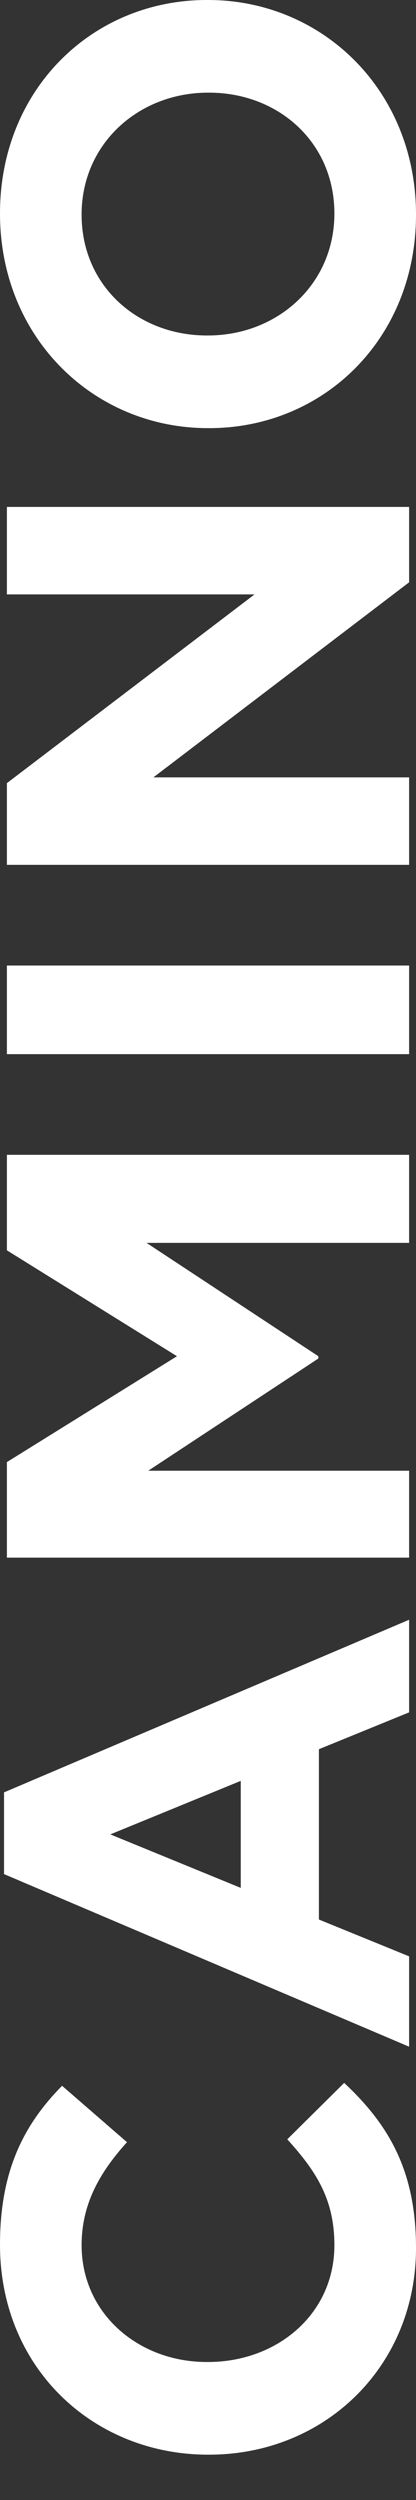 <?xml version="1.0" encoding="utf-8"?>
<!-- Generator: Adobe Illustrator 16.0.3, SVG Export Plug-In . SVG Version: 6.00 Build 0)  -->
<!DOCTYPE svg PUBLIC "-//W3C//DTD SVG 1.1//EN" "http://www.w3.org/Graphics/SVG/1.1/DTD/svg11.dtd">
<svg version="1.1" id="Layer_1" xmlns="http://www.w3.org/2000/svg" xmlns:xlink="http://www.w3.org/1999/xlink" x="0px" y="0px"
	 width="30px" height="180px" viewBox="0 0 30 180" enable-background="new 0 0 30 180" xml:space="preserve">
<rect x="0" y="0" width="30" height="180" fill="#333333" stroke="none"/>
<path fill="#FFFFFF" d="M15.083,176.736H15c-8.245,0-15-6.215-15-15.123c0-5.469,1.824-8.742,4.476-11.436l4.682,4.061
	c-2.03,2.237-3.273,4.517-3.273,7.416c0,4.89,4.061,8.411,9.033,8.411H15c4.972,0,9.115-3.439,9.115-8.411
	c0-3.315-1.325-5.344-3.398-7.623l4.104-4.062c3.189,2.984,5.179,6.297,5.179,11.892C30,170.396,23.412,176.736,15.083,176.736"/>
<path fill="#FFFFFF" d="M0.291,134.935v-5.884l29.212-12.429v6.669l-6.505,2.652v12.263l6.505,2.651v6.506L0.291,134.935z
	 M17.362,128.223l-9.407,3.853l9.407,3.852V128.223z"/>
<polygon fill="#FFFFFF" points="0.498,112.15 0.498,105.271 12.762,97.648 0.498,90.024 0.498,83.147 29.503,83.147 29.503,89.486 
	10.566,89.486 22.957,97.648 22.957,97.814 10.69,105.893 29.503,105.893 29.503,112.15 "/>
<rect x="0.498" y="69.519" fill="#FFFFFF" width="29.005" height="6.38"/>
<polygon fill="#FFFFFF" points="0.498,62.269 0.498,56.386 18.356,42.797 0.498,42.797 0.498,36.499 29.503,36.499 29.503,41.926 
	11.063,55.971 29.503,55.971 29.503,62.269 "/>
<path fill="#FFFFFF" d="M15.083,30.826H15c-8.245,0-15-6.505-15-15.454C0,6.422,6.672,0,14.917,0H15c8.246,0,15,6.505,15,15.454
	C30,24.403,23.329,30.826,15.083,30.826 M15.083,6.671H15c-4.973,0-9.116,3.646-9.116,8.783s4.061,8.701,9.033,8.701H15
	c4.972,0,9.115-3.646,9.115-8.784S20.055,6.671,15.083,6.671"/>
</svg>
